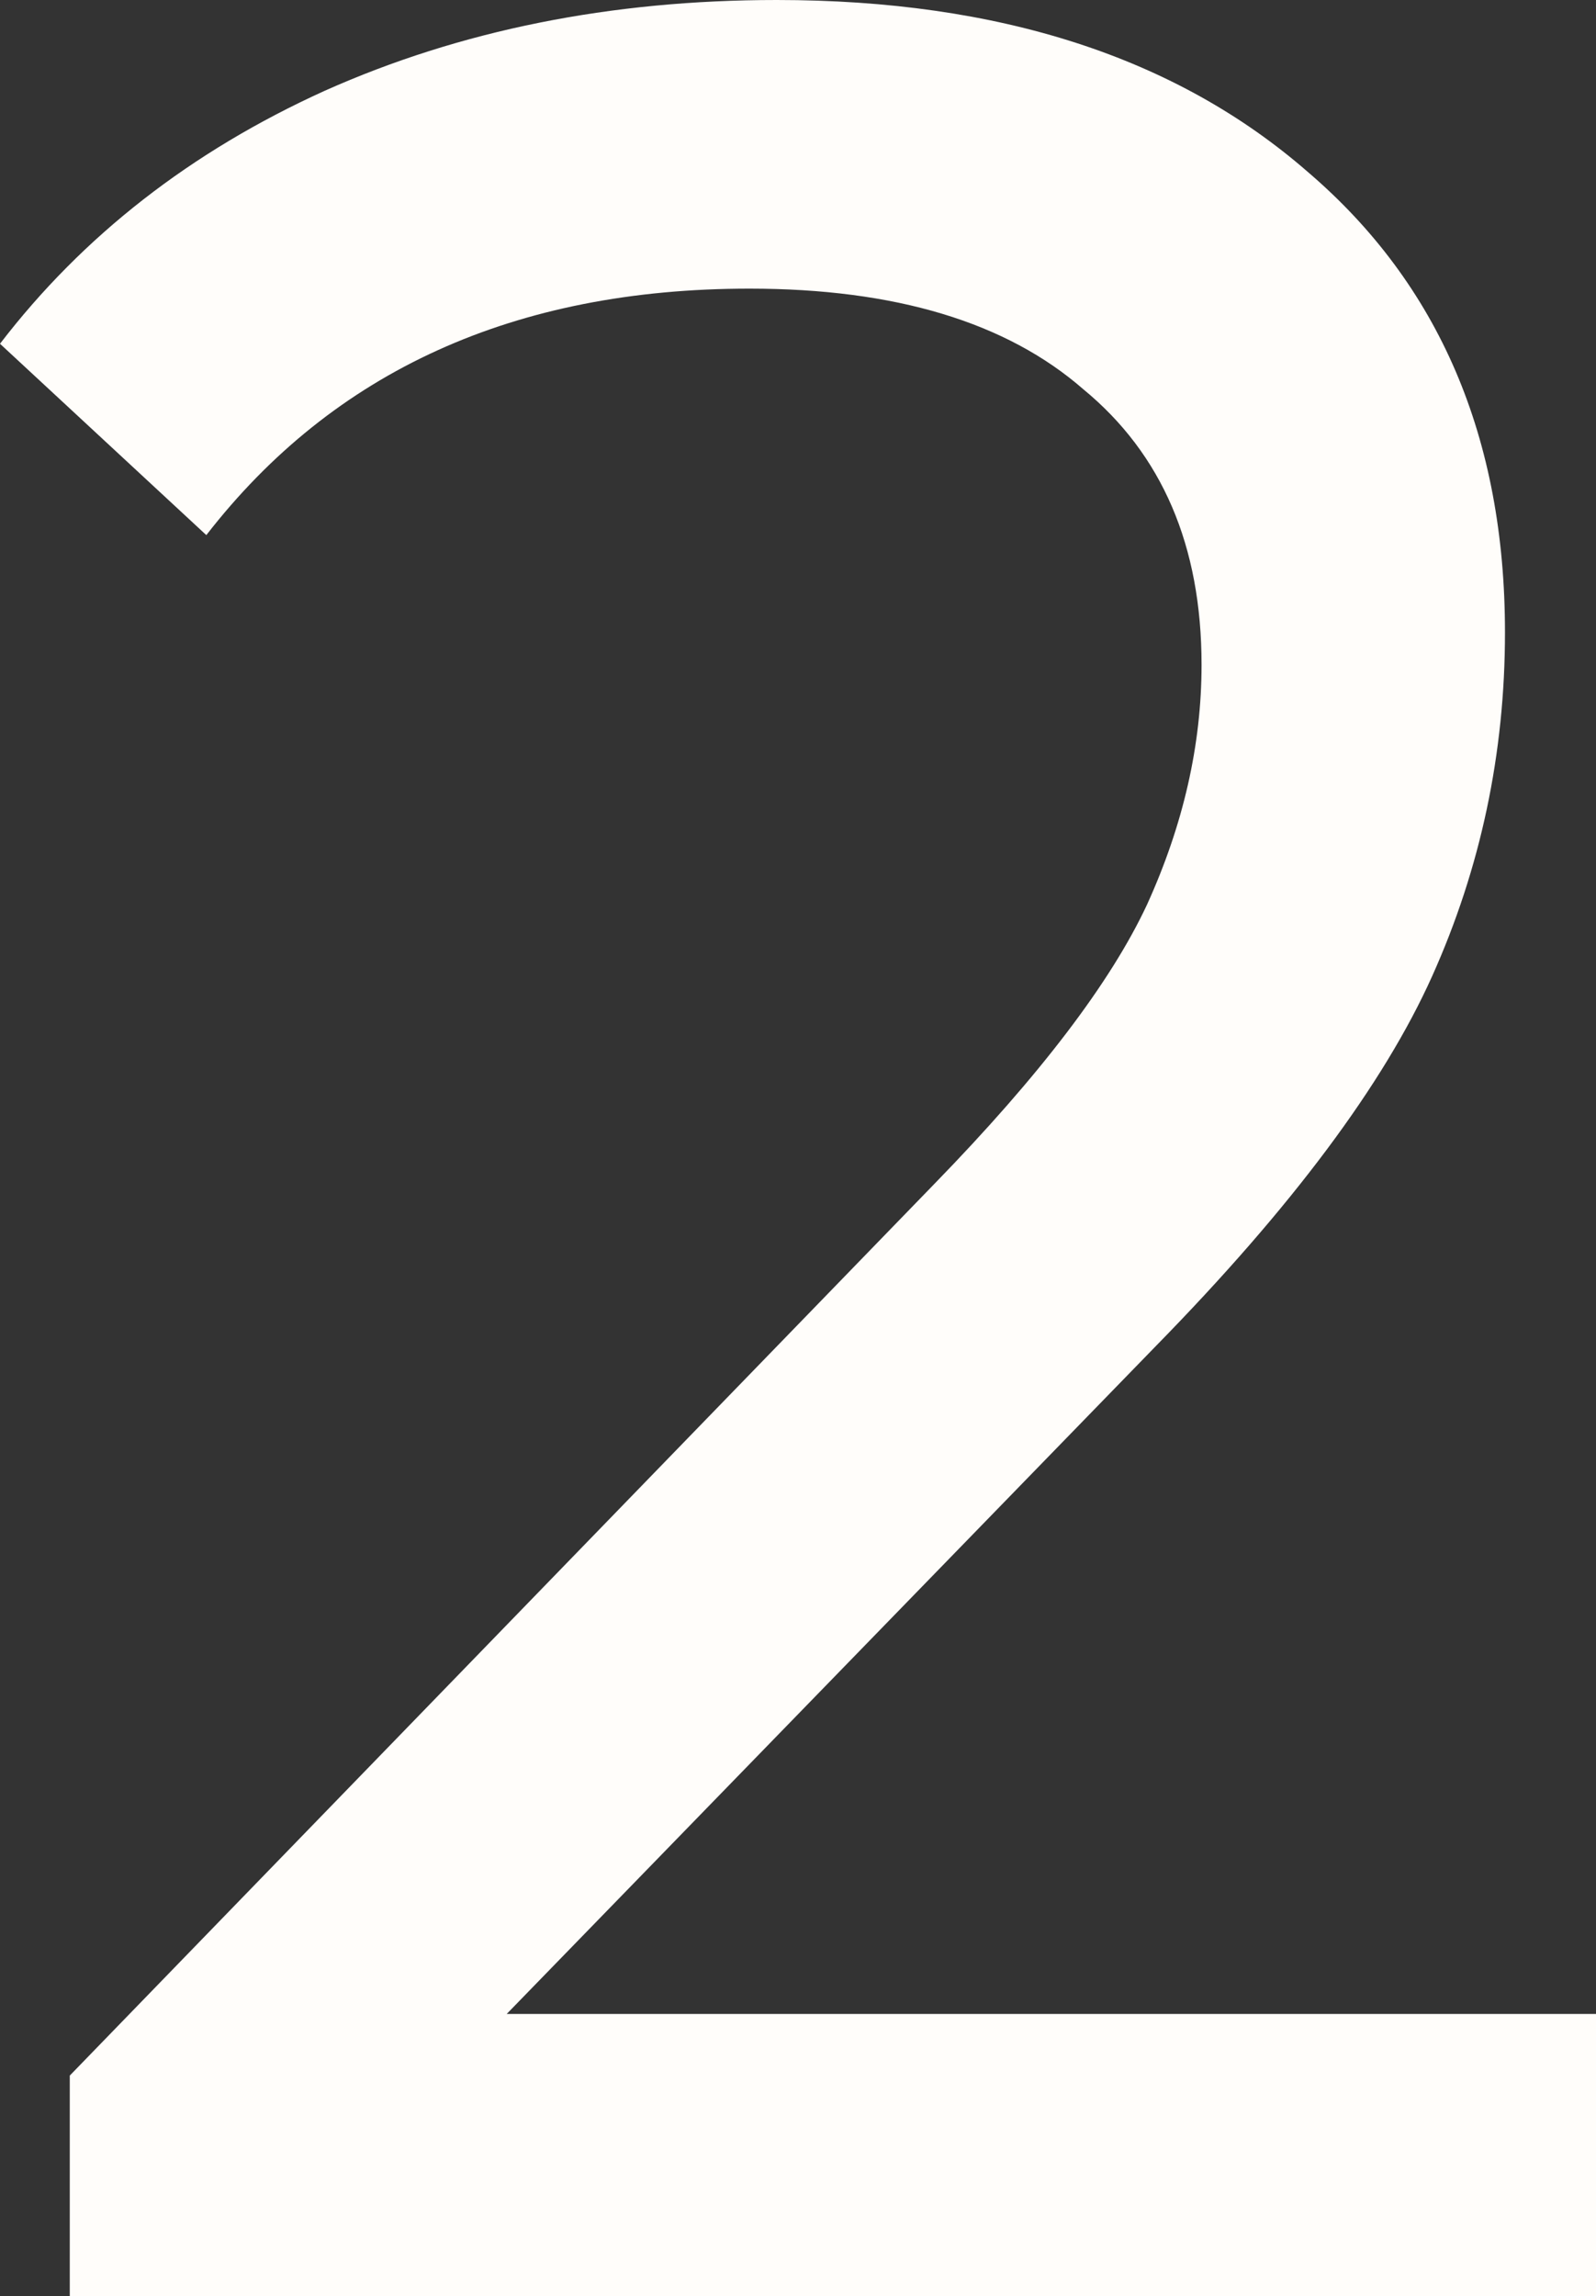 <svg xmlns="http://www.w3.org/2000/svg" width="130" height="187" viewBox="0 0 130 187" fill="none"><rect x="0" y="0" width="130" height="187" fill="#333333" stroke="none"/><path d="M130 164.021V187H5.684V169.04L76.122 96.405C84.689 87.601 90.456 80.03 93.422 73.691C96.388 67.176 97.871 60.66 97.871 54.145C97.871 44.461 94.658 36.977 88.232 31.695C81.971 26.236 72.909 23.507 61.046 23.507C41.933 23.507 27.186 30.198 16.806 43.581L0 27.997C6.755 19.193 15.57 12.326 26.445 7.395C37.484 2.465 49.759 0 63.27 0C81.394 0 95.811 4.666 106.521 13.999C117.231 23.155 122.586 35.657 122.586 51.504C122.586 61.365 120.608 70.697 116.654 79.501C112.7 88.305 105.203 98.342 94.163 109.612L41.274 164.021H130Z" fill="#FFFDFA"></path></svg>
